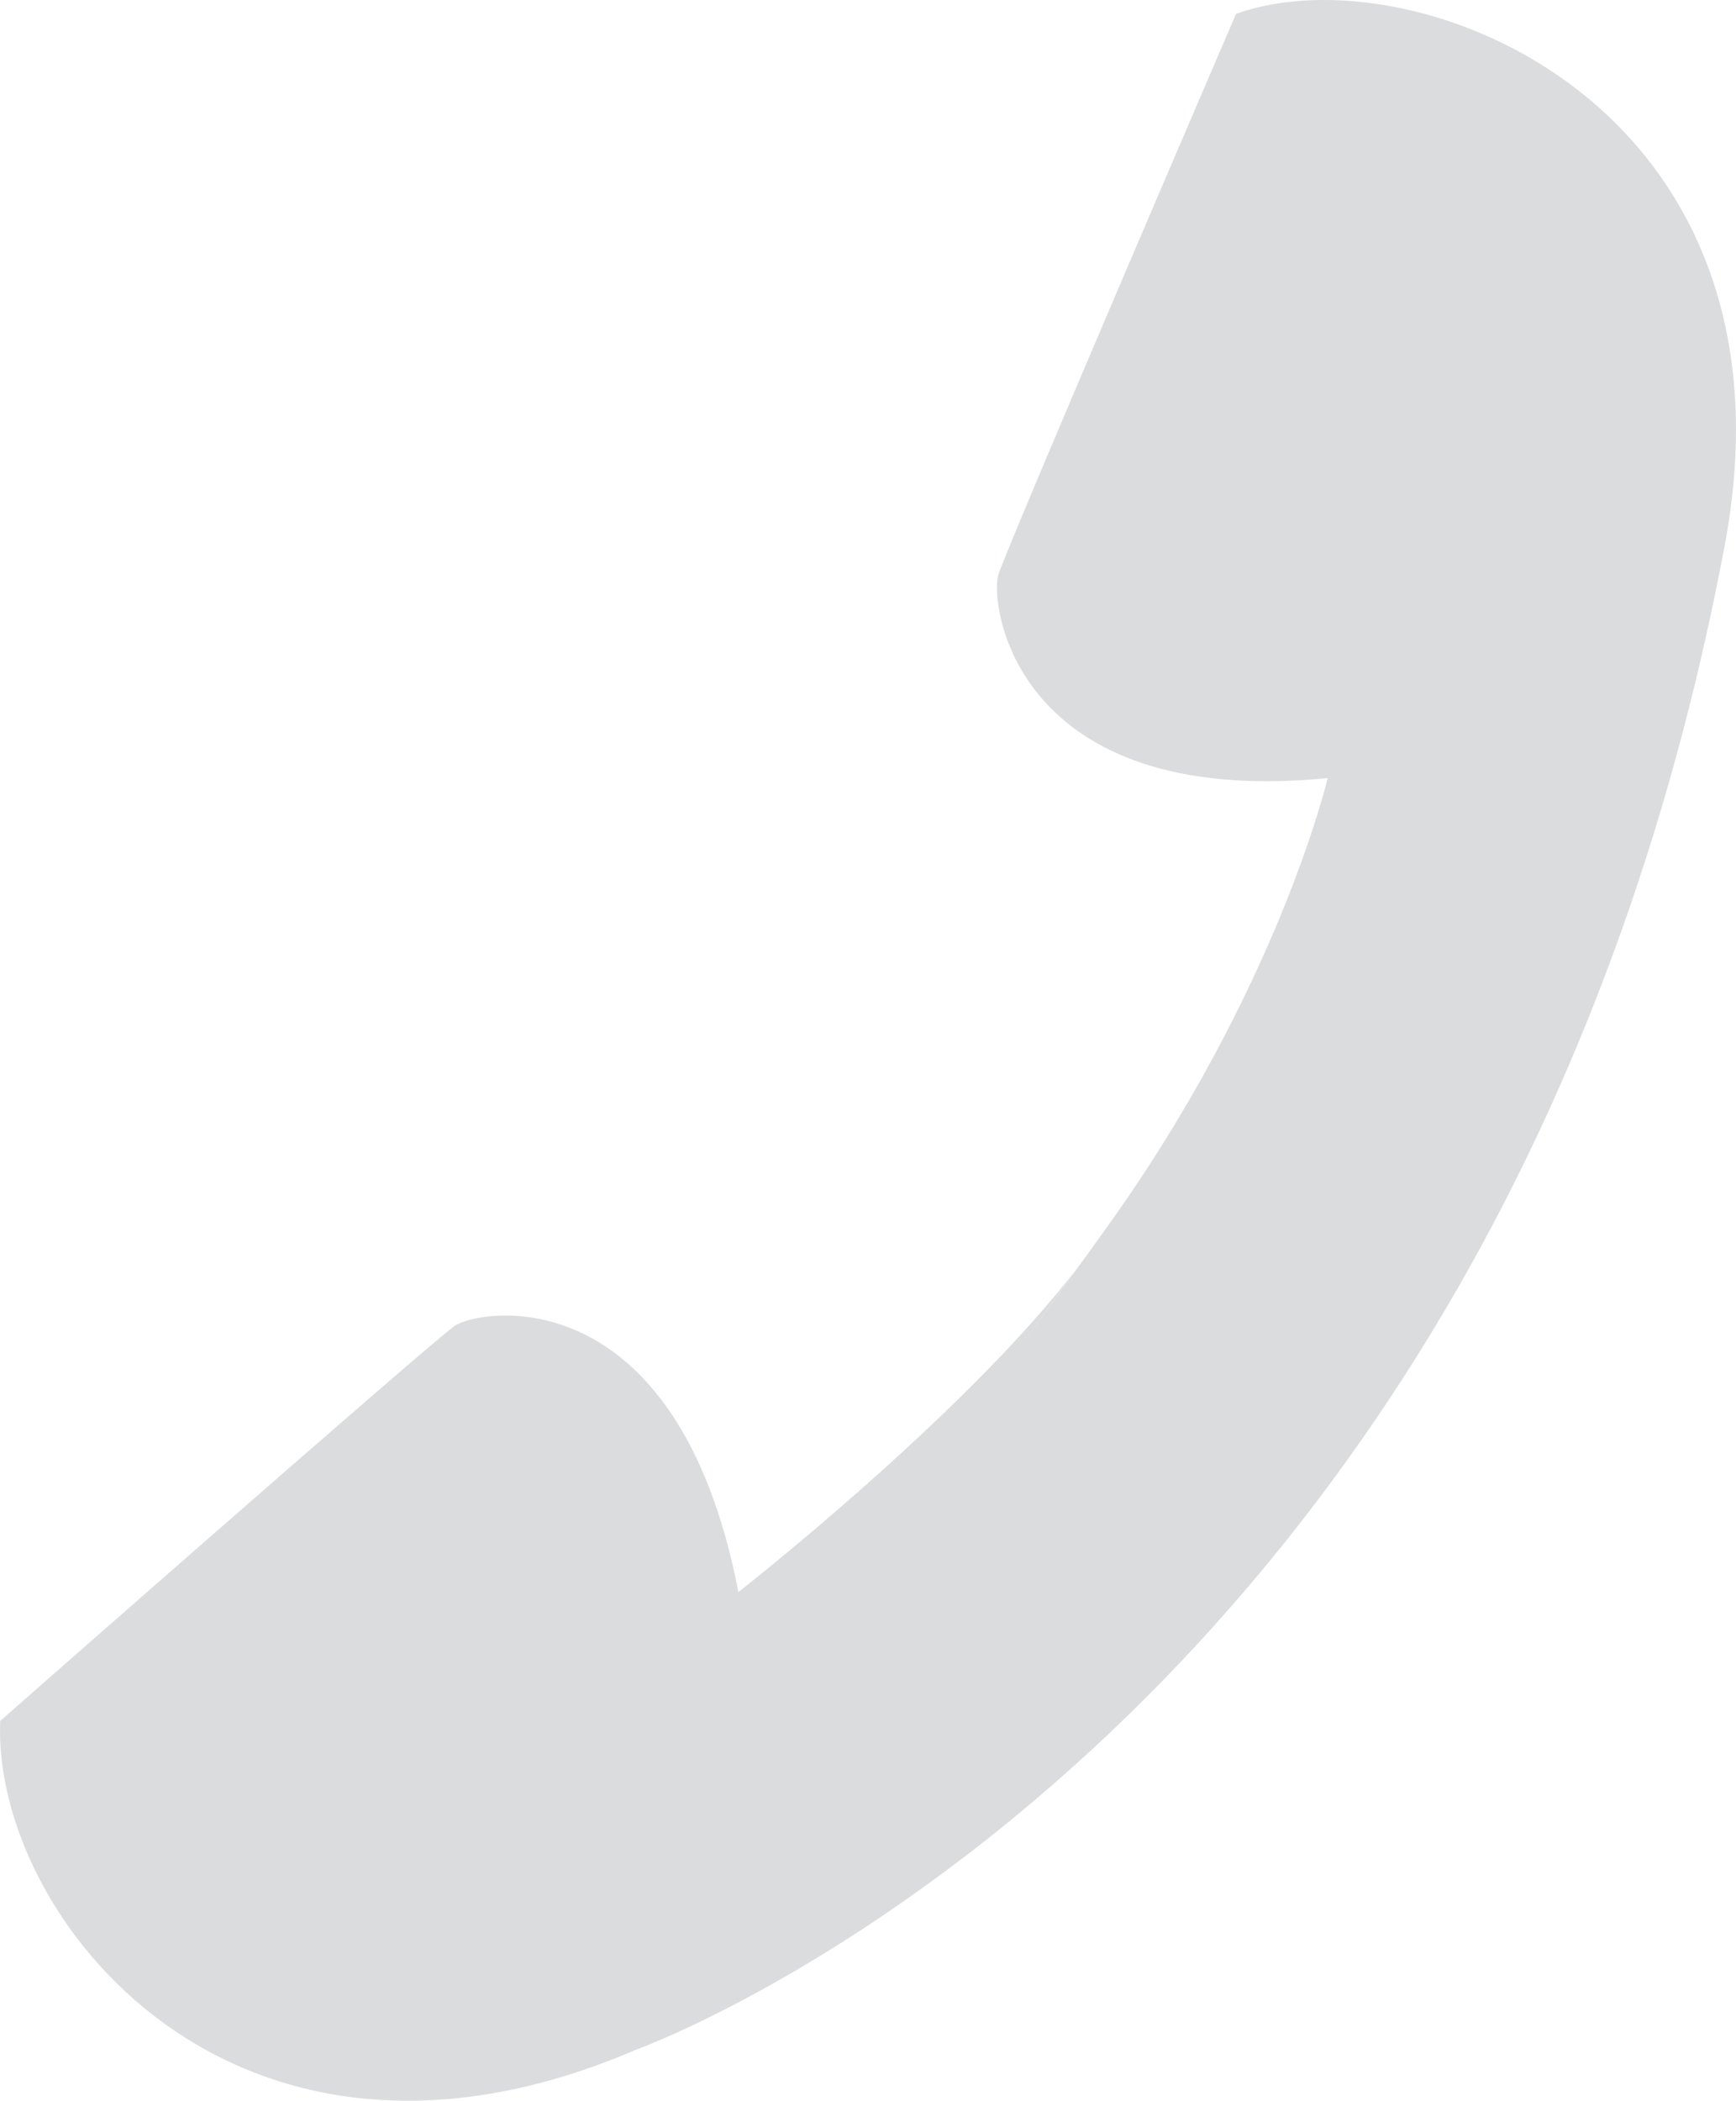 <?xml version="1.0" encoding="utf-8"?>
<!-- Generator: Adobe Illustrator 16.0.3, SVG Export Plug-In . SVG Version: 6.00 Build 0)  -->
<!DOCTYPE svg PUBLIC "-//W3C//DTD SVG 1.1//EN" "http://www.w3.org/Graphics/SVG/1.1/DTD/svg11.dtd">
<svg version="1.1" id="Layer_1" xmlns="http://www.w3.org/2000/svg" xmlns:xlink="http://www.w3.org/1999/xlink" x="0px" y="0px"
	 width="46.048px" height="55.693px" viewBox="0 0 46.048 55.693" enable-background="new 0 0 46.048 55.693" xml:space="preserve">
<g>
	<defs>
		<rect id="SVGID_1_" y="0" width="46.048" height="55.693"/>
	</defs>
	<clipPath id="SVGID_2_">
		<use xlink:href="#SVGID_1_"  overflow="visible"/>
	</clipPath>
	<path clip-path="url(#SVGID_2_)" fill="#DBDCDD" d="M45.746,14.473c-5.967,31.673-28.878,39.868-28.878,39.868
		C6.199,58.926-0.217,50.799,0.006,45.623c0,0,11.396-10.014,12.052-10.471c0.654-0.458,5.901-1.359,7.528,7.055
		c0,0,5.868-4.577,8.915-8.495c-1.011,1.401-2.397,3.322,0.164-0.216c0.155-0.204,0.302-0.406,0.438-0.603
		c0.055-0.075,0.103-0.143,0.16-0.222c4.629-6.391,5.954-12.042,5.954-12.042c-8.309,0.81-8.973-4.615-8.735-5.392
		c0.238-0.776,6.305-14.87,6.305-14.87C37.546-1.337,47.944,2.803,45.746,14.473"/>
</g>
</svg>
